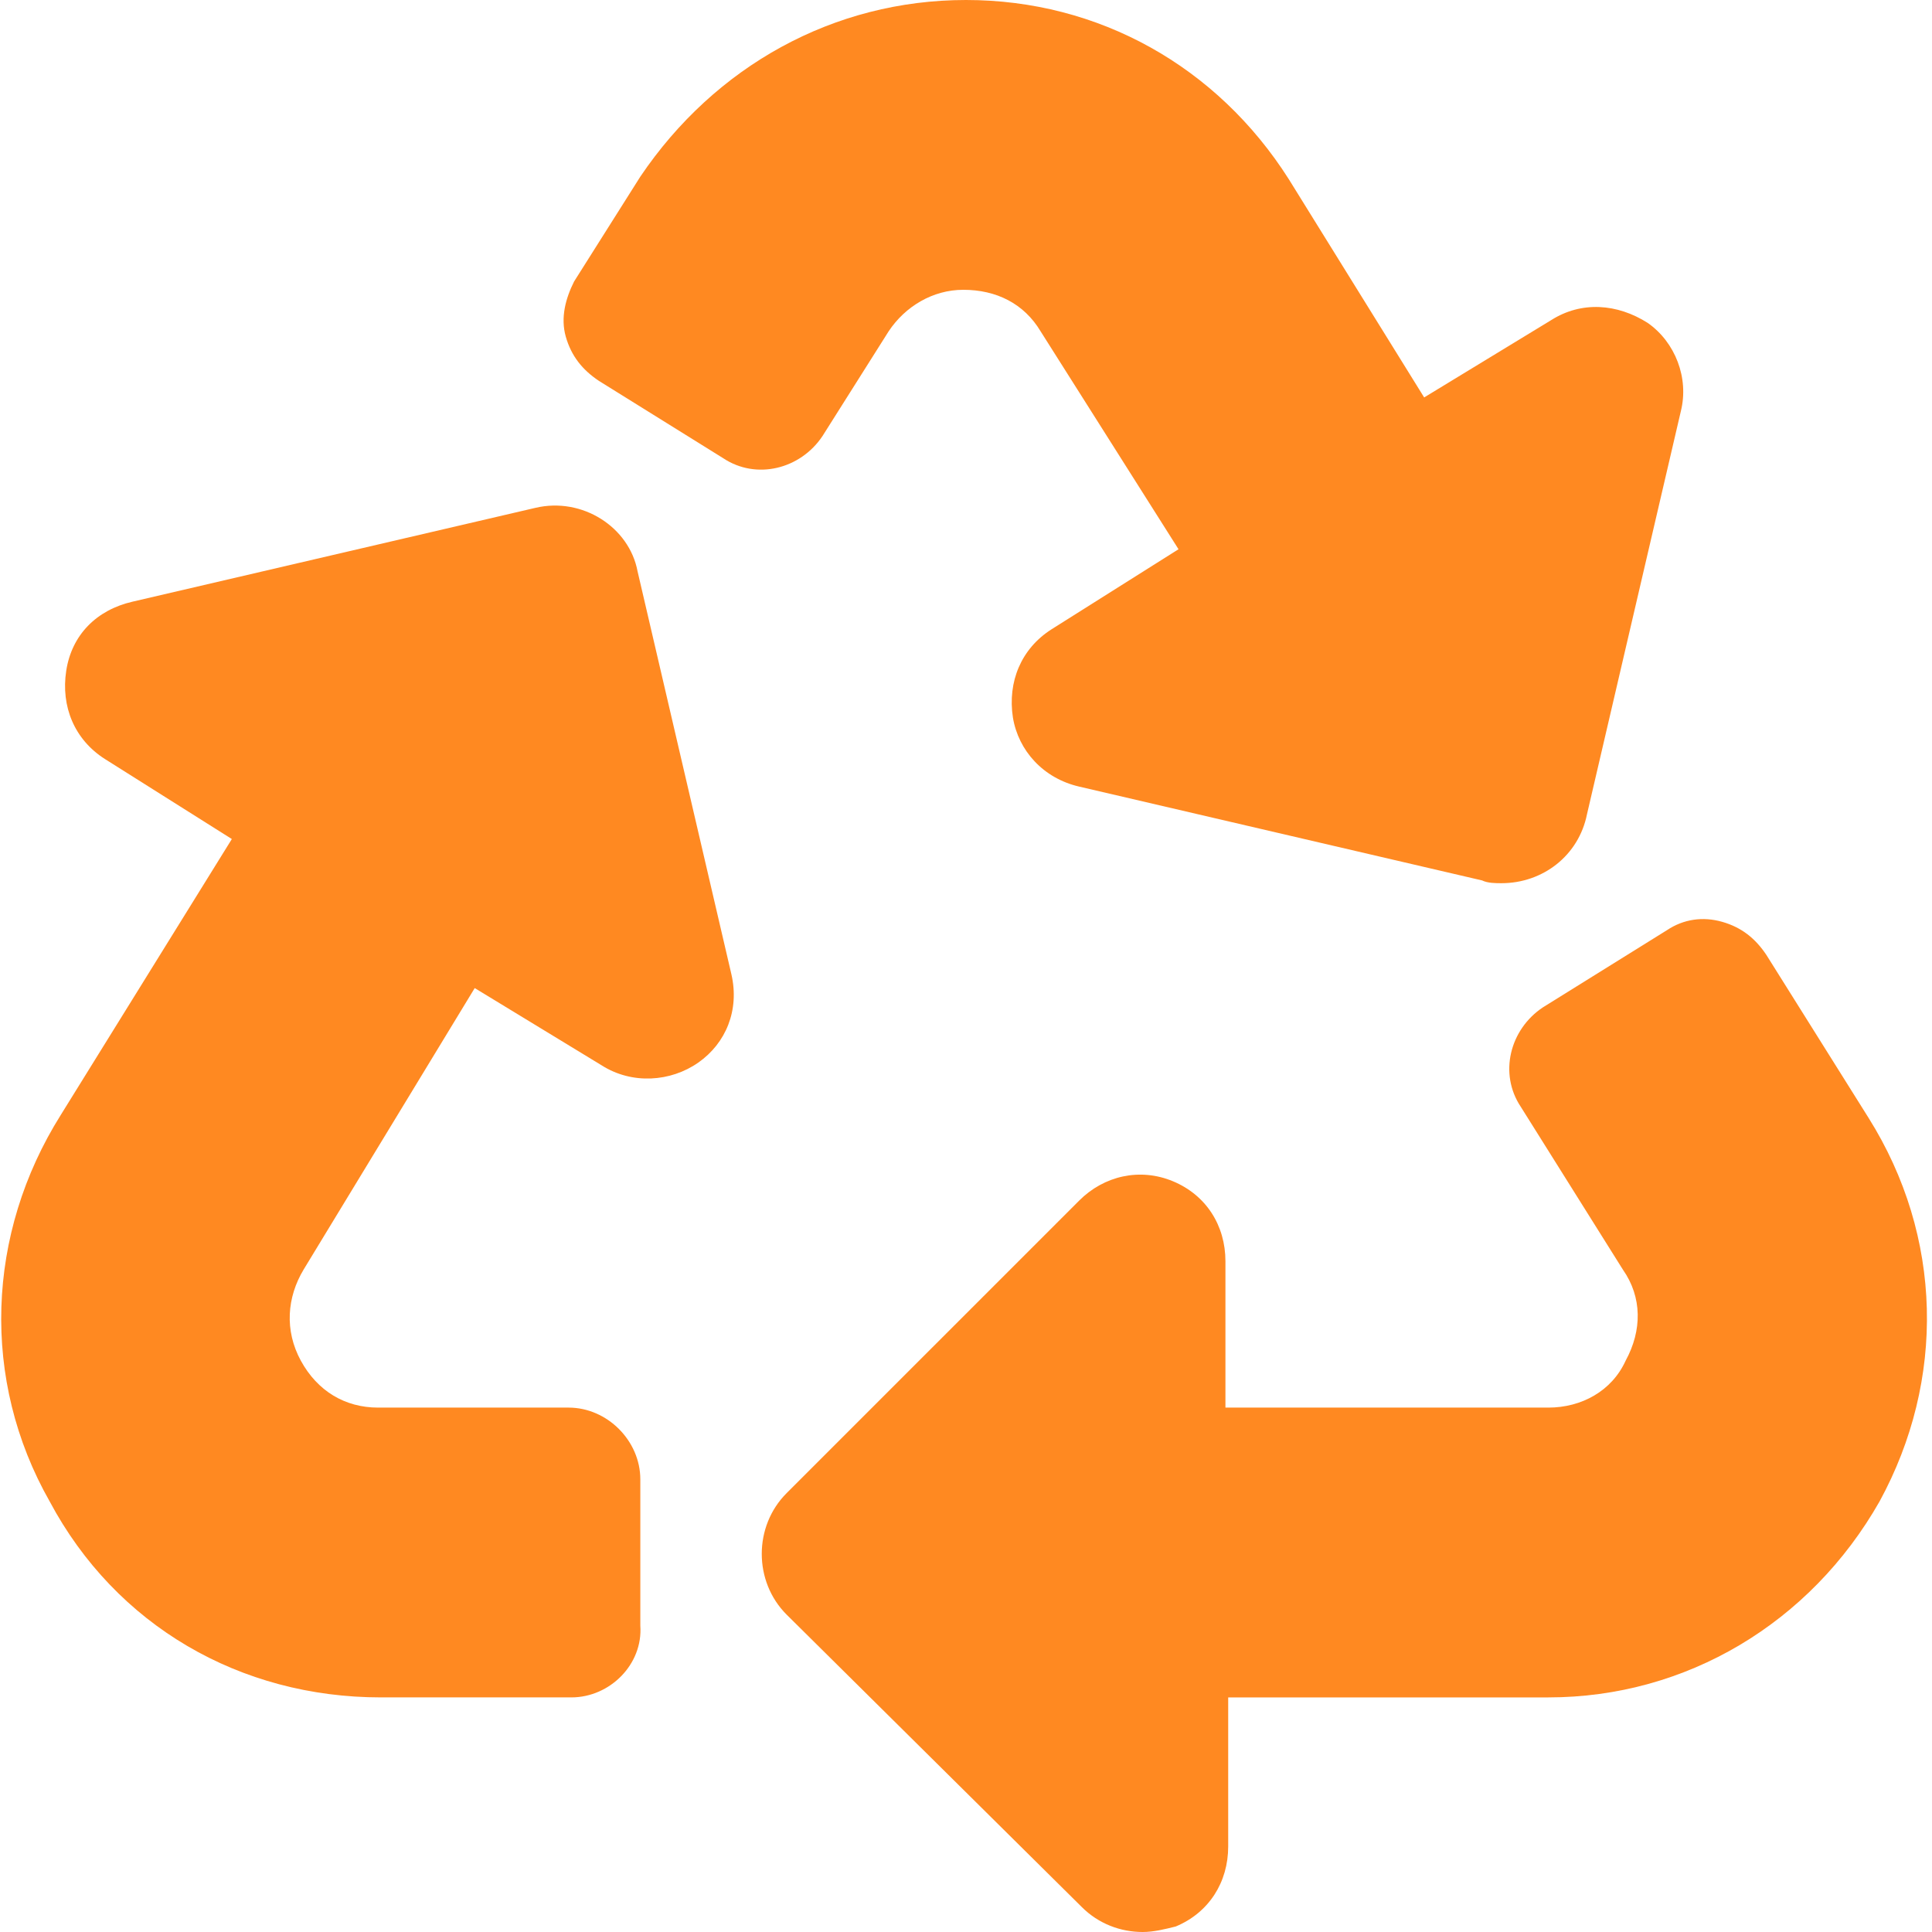 <?xml version="1.0" encoding="utf-8"?>
<!-- Generator: Adobe Illustrator 24.2.0, SVG Export Plug-In . SVG Version: 6.00 Build 0)  -->
<svg version="1.1" id="Layer_1" xmlns="http://www.w3.org/2000/svg" xmlns:xlink="http://www.w3.org/1999/xlink" x="0px" y="0px"
	 viewBox="0 0 70 70" style="enable-background:new 0 0 70 70;" xml:space="preserve">
<style type="text/css">
	.st0{fill:#FF8921;}
</style>
<path class="st0" d="M21.7,13.8l4.5,2.8c1.2,0.8,2.8,0.4,3.6-0.8l2.4-3.8c0.6-0.9,1.6-1.5,2.7-1.5c1.2,0,2.2,0.5,2.8,1.5l5,7.9
	l-4.6,2.9c-1.1,0.7-1.6,1.9-1.4,3.2c0.2,1.2,1.1,2.2,2.4,2.5l14.6,3.4c0.2,0.1,0.5,0.1,0.7,0.1c1.5,0,2.8-1,3.1-2.5l3.4-14.6
	c0.3-1.2-0.2-2.5-1.2-3.2c-1.1-0.7-2.4-0.8-3.5-0.1l-4.6,2.8l-4.9-7.9C44.1,2.4,39.8,0,35,0s-9.1,2.4-11.8,6.4l-2.4,3.8
	c-0.3,0.6-0.5,1.3-0.3,2S21.1,13.4,21.7,13.8z"/>
<path class="st0" d="M23.1,20.7c-0.3-1.6-2-2.7-3.7-2.3L4.8,21.8c-1.3,0.3-2.2,1.2-2.4,2.5c-0.2,1.3,0.3,2.5,1.4,3.2l4.6,2.9
	l-6.2,10c-2.7,4.3-2.9,9.6-0.4,14c2.4,4.5,6.9,7.1,12,7.1h6.9c1.4,0,2.6-1.2,2.5-2.6v-5.3c0-1.4-1.2-2.6-2.6-2.6h-6.9
	c-1.2,0-2.2-0.6-2.8-1.7C10.3,48.2,10.4,47,11,46l6.2-10.2l4.6,2.8c1.1,0.7,2.5,0.6,3.5-0.1s1.5-1.9,1.2-3.2L23.1,20.7z"/>
<path class="st0" d="M67.7,40.5L64,34.6c-0.4-0.6-0.9-1-1.6-1.2c-0.7-0.2-1.4-0.1-2,0.3l-4.5,2.8c-1.2,0.8-1.6,2.4-0.8,3.6l3.7,5.9
	c0.7,1,0.7,2.2,0.1,3.3c-0.5,1.1-1.6,1.7-2.8,1.7H44.4v-5.3c0-1.3-0.7-2.4-1.9-2.9s-2.5-0.2-3.4,0.7L28.5,54.1
	c-1.2,1.2-1.2,3.2,0,4.4l10.7,10.6c0.6,0.6,1.4,0.9,2.2,0.9c0.4,0,0.8-0.1,1.2-0.2c1.2-0.5,1.9-1.6,1.9-2.9v-5.4h11.6
	c5,0,9.5-2.7,12-7.1C70.5,50,70.4,44.8,67.7,40.5z"/>
</svg>
